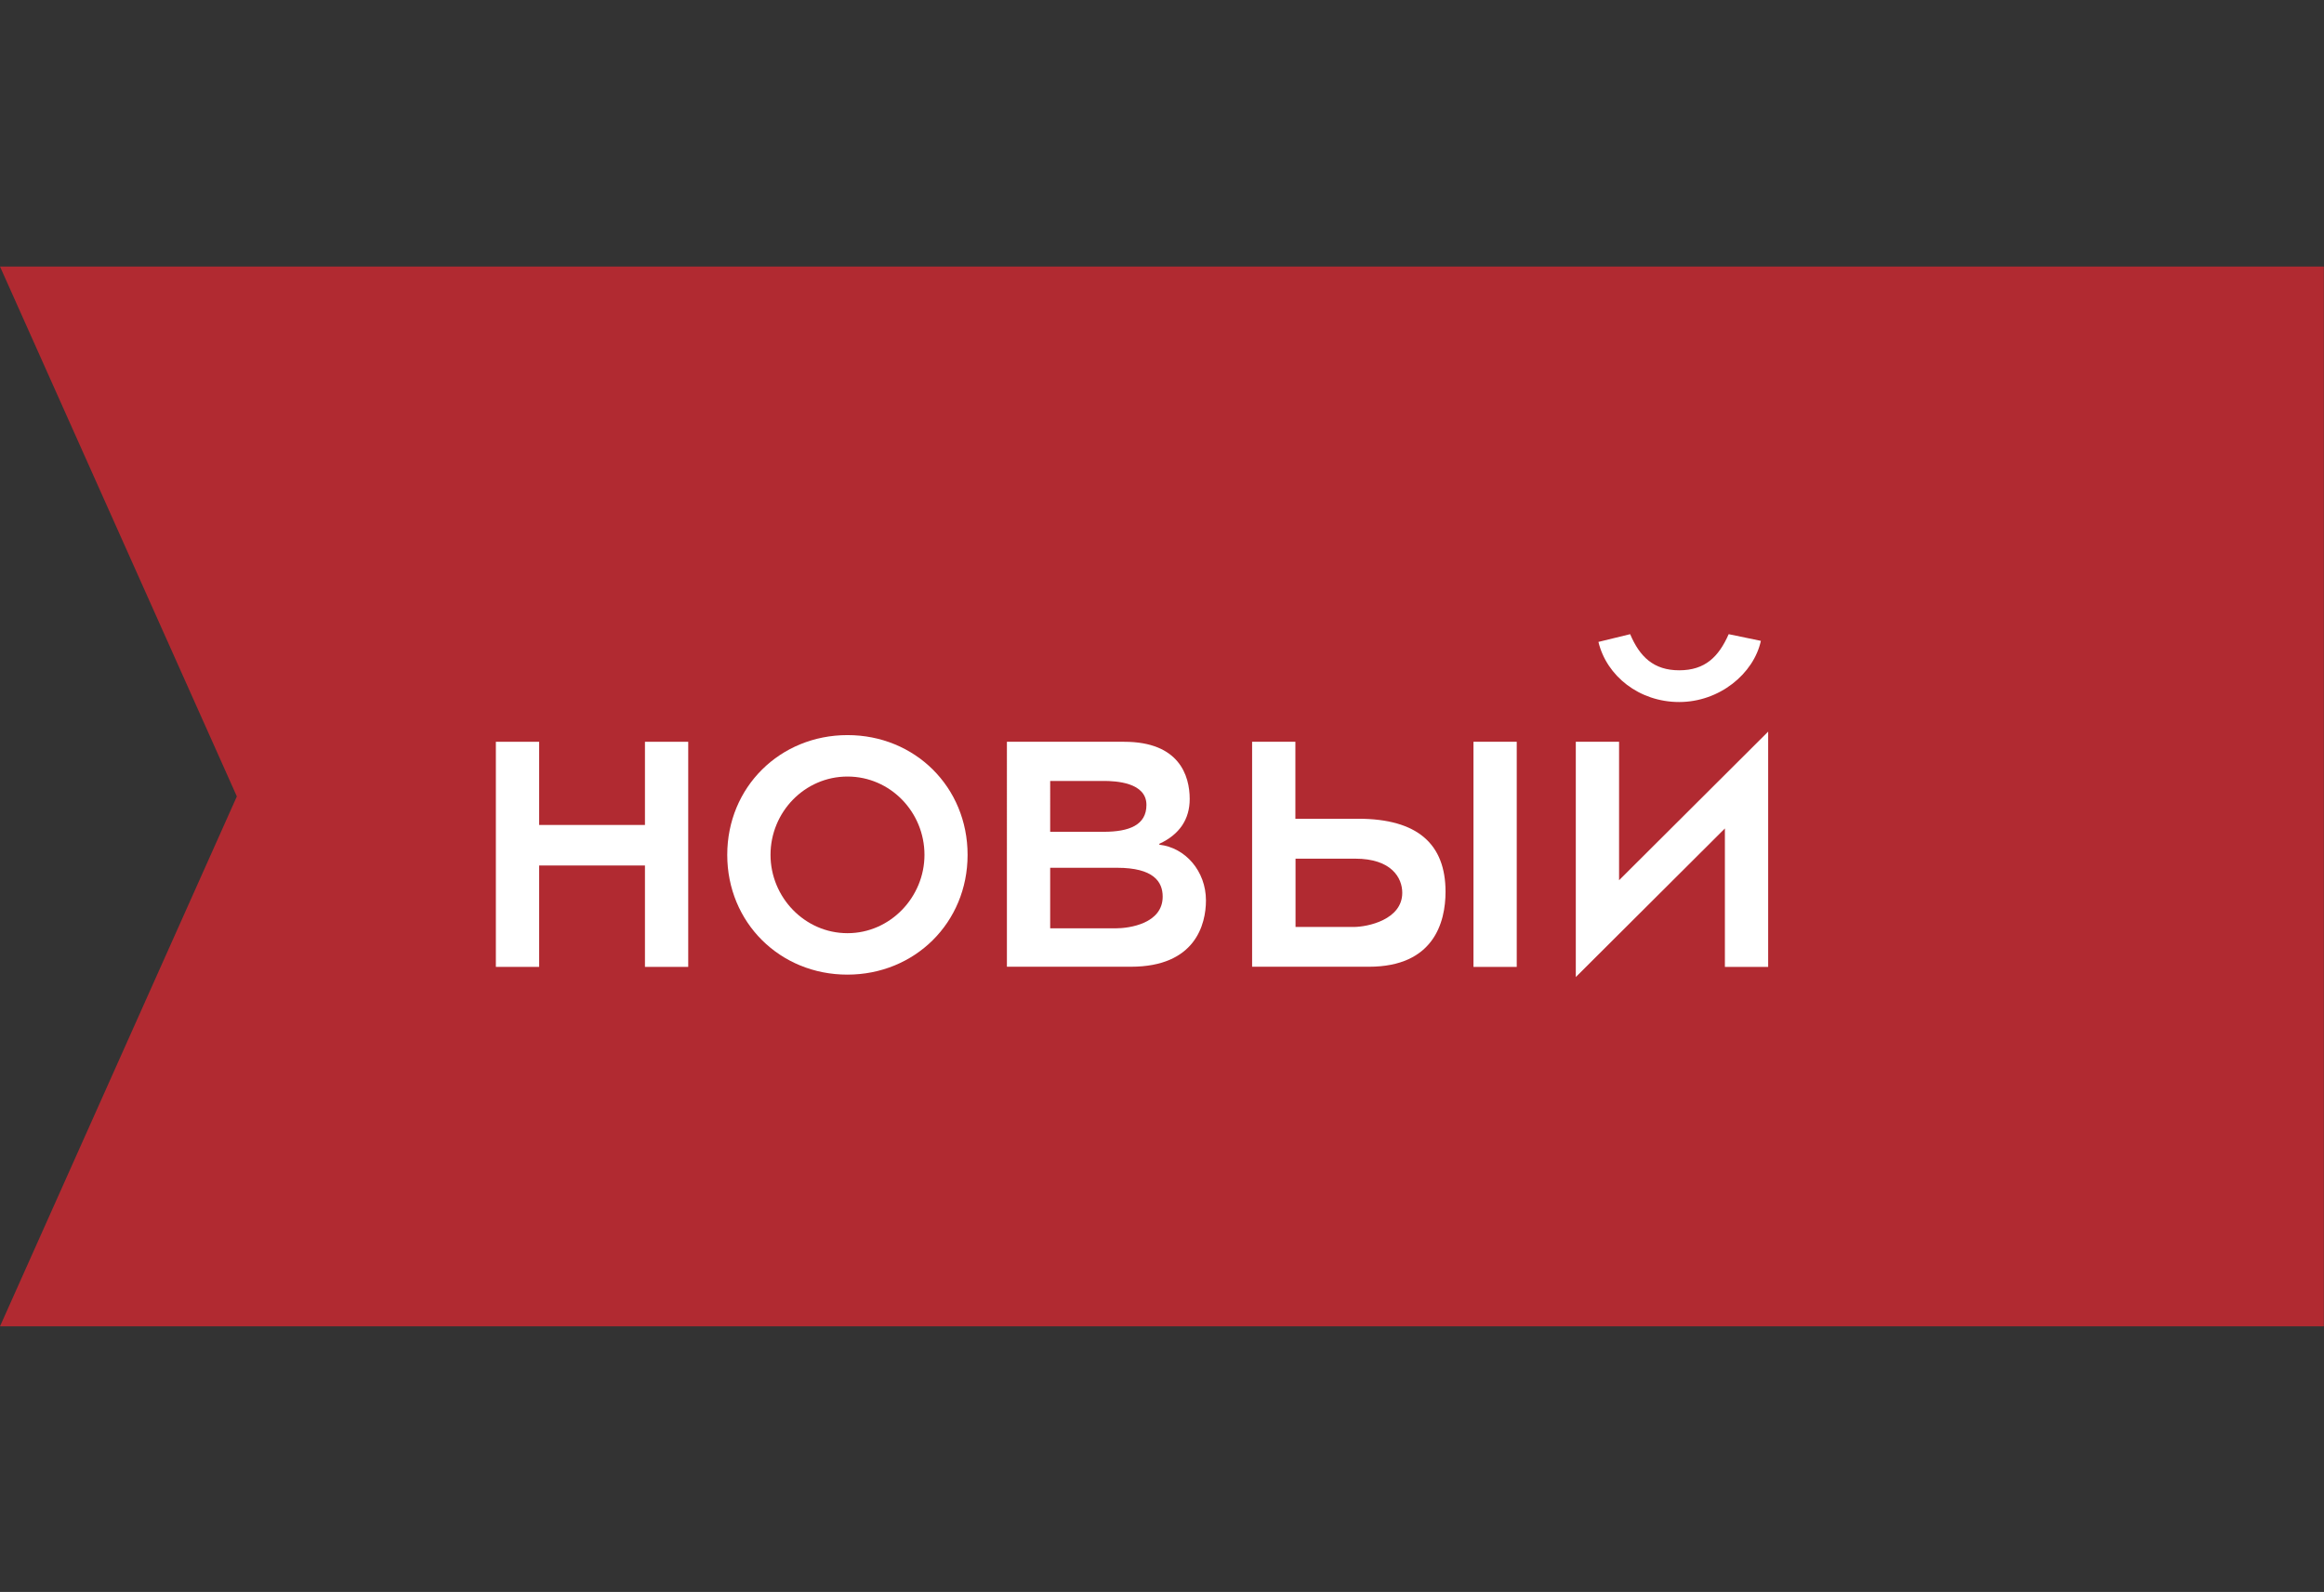 <?xml version="1.0" encoding="UTF-8"?> <!-- Generator: Adobe Illustrator 24.3.0, SVG Export Plug-In . SVG Version: 6.00 Build 0) --> <svg xmlns="http://www.w3.org/2000/svg" xmlns:xlink="http://www.w3.org/1999/xlink" id="Слой_1" x="0px" y="0px" viewBox="0 0 1530.7 1048.8" style="enable-background:new 0 0 1530.7 1048.8;" xml:space="preserve"><rect x="0" y="0" width="1530.7" height="1048.8" fill="#333333" stroke="none"/> <style type="text/css"> .st0{fill:#B12A31;} .st1{enable-background:new ;} .st2{fill:#FFFFFF;} </style> <polygon class="st0" points="0,175.6 1530.6,175.6 1530.6,873.8 0,873.8 156,524.7 "></polygon> <g class="st1"> <path class="st2" d="M424.8,637v-66.8h-69.7V637h-28.5V488.7h28.5v54.8h69.7v-54.8h28.5V637H424.8z"></path> <path class="st2" d="M637.3,563.2c0,44.7-34.8,78.9-79.2,78.9S479,607.8,479,563.2c0-44.7,34.8-78.9,79.2-78.9 S637.3,518.5,637.3,563.2z M507.5,563.2c0,27.9,22.5,51.6,50.7,51.6s50.7-23.8,50.7-51.6c0-28.2-22.5-51.6-50.7-51.6 S507.5,535,507.5,563.2z"></path> <path class="st2" d="M783.6,526.4c0,13.3-6.7,23.4-20,29.5v0.6c17.1,1.9,30.7,17.4,30.7,36.7c0,15.8-7,43.7-49.4,43.7h-81.7V488.7 h77.3C776.6,488.7,783.6,510.9,783.6,526.4z M726.9,548c16.8,0,28.2-4.4,28.2-17.7c0-14.9-20.3-15.8-28.2-15.8h-35.2V548H726.9z M734.8,611.6c9.2,0,31-3.2,31-20.9c0-9.8-6-19-30.1-19h-44v39.9H734.8z"></path> <path class="st2" d="M853.3,539.4h41.2c39.3,0,57.6,16.8,57.6,48.1c0,20.3-7.9,49.4-50.4,49.4h-77V488.7h28.5V539.4z M891.6,610.7 c9.2,0,32-4.8,32-22.5c0-9.8-7-22.5-31-22.5h-39.3v45H891.6z M999,488.7V637h-28.5V488.7H999z"></path> <path class="st2" d="M1136.1,637v-91.2l-98.2,97.9V488.7h28.5v91.2l98.2-97.9V637H1136.1z M1106,462.5c-26.3,0-47.8-17.1-53.2-39.6 l20.9-5.1c6.3,14.9,15.5,23.8,32.3,23.8c17.1,0,26-8.9,32.6-23.8l21.2,4.4C1155.1,443.8,1132.6,462.5,1106,462.5z"></path> </g> </svg> 